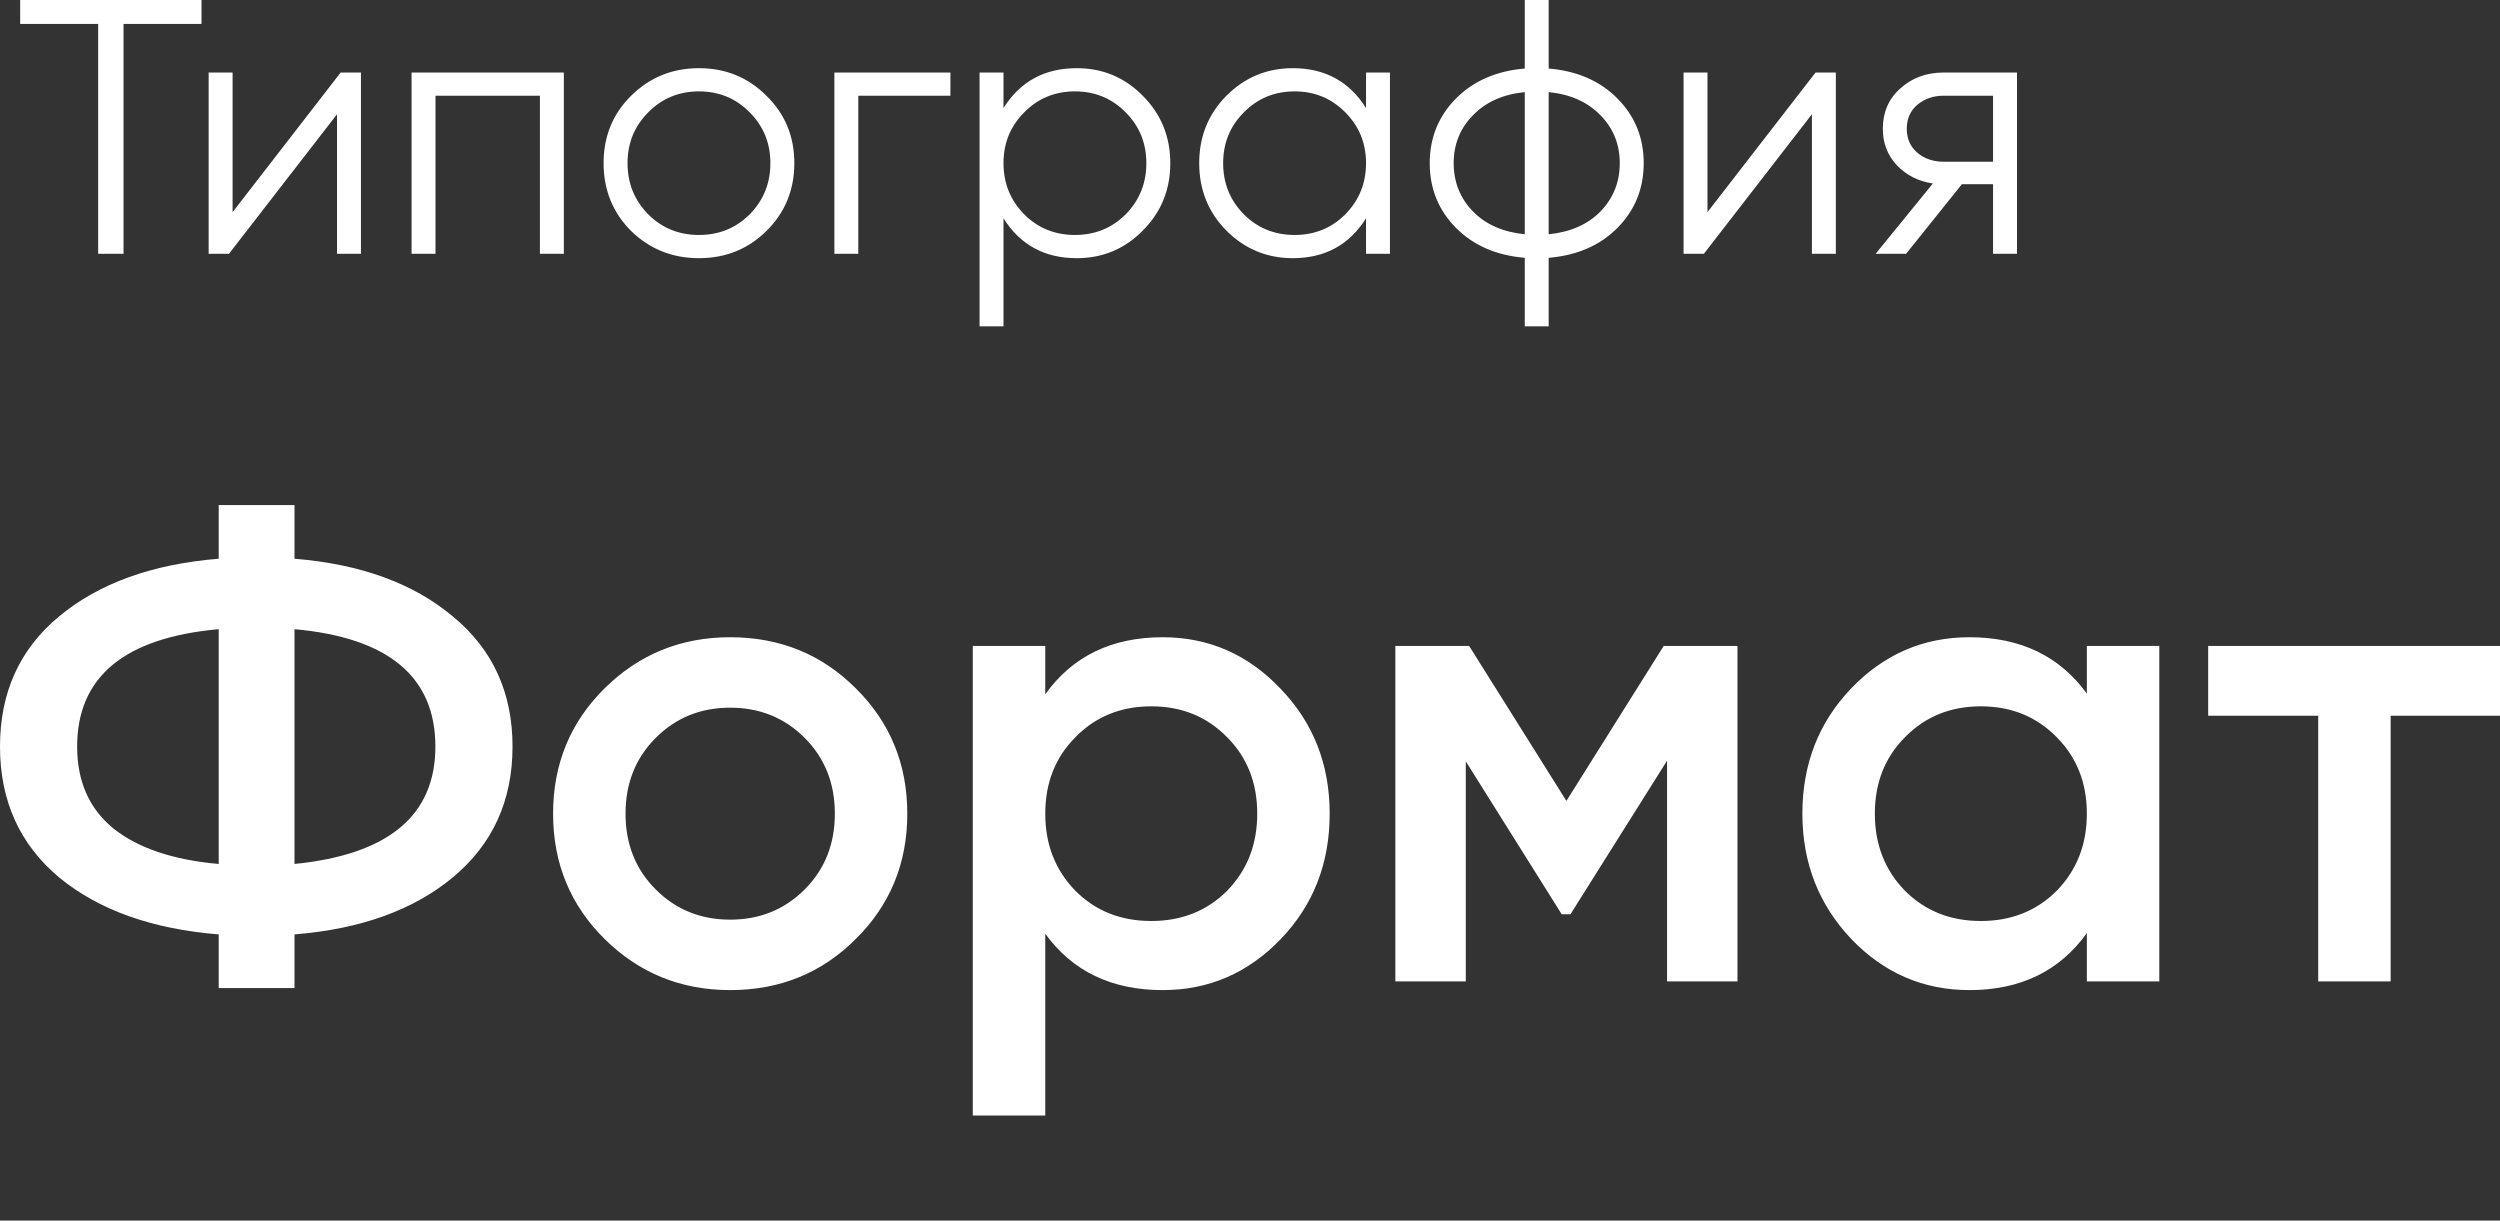 <?xml version="1.0" encoding="UTF-8"?> <svg xmlns="http://www.w3.org/2000/svg" viewBox="0 0 85 41.5" fill="none"><rect x="0" y="0" width="85" height="41.5" fill="#333333" stroke="none"/><path d="M15.396 20.959C16.749 22.069 17.426 23.544 17.426 25.384C17.426 27.224 16.749 28.706 15.396 29.831C14.058 30.942 12.264 31.588 10.013 31.77V33.595H7.436V31.77C5.17 31.588 3.361 30.942 2.007 29.831C0.669 28.706 0 27.224 0 25.384C0 23.544 0.669 22.069 2.007 20.959C3.361 19.834 5.17 19.18 7.436 18.997V17.173H10.013V18.997C12.264 19.18 14.058 19.834 15.396 20.959ZM2.623 25.384C2.623 26.57 3.034 27.497 3.855 28.167C4.691 28.835 5.885 29.238 7.436 29.375V21.392C4.228 21.681 2.623 23.012 2.623 25.384ZM10.013 29.375C13.207 29.056 14.803 27.725 14.803 25.384C14.803 23.012 13.207 21.681 10.013 21.392V29.375ZM24.826 33.663C23.154 33.663 21.732 33.085 20.561 31.93C19.39 30.774 18.805 29.352 18.805 27.665C18.805 25.977 19.39 24.555 20.561 23.399C21.732 22.244 23.154 21.666 24.826 21.666C26.514 21.666 27.936 22.244 29.092 23.399C30.263 24.555 30.848 25.977 30.848 27.665C30.848 29.352 30.263 30.774 29.092 31.93C27.936 33.085 26.514 33.663 24.826 33.663ZM22.295 30.242C22.979 30.926 23.823 31.268 24.826 31.268C25.83 31.268 26.674 30.926 27.358 30.242C28.042 29.558 28.385 28.699 28.385 27.665C28.385 26.631 28.042 25.772 27.358 25.087C26.674 24.403 25.83 24.061 24.826 24.061C23.823 24.061 22.979 24.403 22.295 25.087C21.61 25.772 21.268 26.631 21.268 27.665C21.268 28.699 21.61 29.558 22.295 30.242ZM39.53 21.666C41.096 21.666 42.434 22.251 43.544 23.422C44.655 24.578 45.209 25.992 45.209 27.665C45.209 29.352 44.655 30.774 43.544 31.93C42.434 33.085 41.096 33.663 39.53 33.663C37.797 33.663 36.466 33.025 35.539 31.747V37.928H33.075V21.962H35.539V23.605C36.466 22.312 37.797 21.666 39.53 21.666ZM36.565 30.288C37.249 30.972 38.109 31.314 39.142 31.314C40.176 31.314 41.036 30.972 41.72 30.288C42.404 29.588 42.746 28.714 42.746 27.665C42.746 26.615 42.404 25.749 41.72 25.064C41.036 24.365 40.176 24.015 39.142 24.015C38.109 24.015 37.249 24.365 36.565 25.064C35.881 25.749 35.539 26.615 35.539 27.665C35.539 28.714 35.881 29.588 36.565 30.288ZM59.074 21.962V33.367H56.68V25.863L53.395 31.086H53.099L49.837 25.886V33.367H47.442V21.962H49.951L53.258 27.231L56.566 21.962H59.074ZM70.953 21.962H73.416V33.367H70.953V31.725C70.025 33.017 68.694 33.663 66.961 33.663C65.395 33.663 64.057 33.085 62.947 31.93C61.837 30.759 61.281 29.337 61.281 27.665C61.281 25.977 61.837 24.555 62.947 23.399C64.057 22.244 65.395 21.666 66.961 21.666C68.694 21.666 70.025 22.305 70.953 23.582V21.962ZM64.771 30.288C65.456 30.972 66.315 31.314 67.349 31.314C68.383 31.314 69.242 30.972 69.926 30.288C70.61 29.588 70.953 28.714 70.953 27.665C70.953 26.615 70.61 25.749 69.926 25.064C69.242 24.365 68.383 24.015 67.349 24.015C66.315 24.015 65.456 24.365 64.771 25.064C64.087 25.749 63.745 26.615 63.745 27.665C63.745 28.714 64.087 29.588 64.771 30.288ZM85 21.962V24.335H81.282V33.367H78.819V24.335H75.078V21.962H85Z" fill="white"></path><path d="M6.851 0V0.814H4.2V8.63H3.337V0.814H0.686V0H6.851ZM11.582 2.466H12.272V8.63H11.459V3.884L7.784 8.63H7.094V2.466H7.908V7.213L11.582 2.466ZM19.171 2.466V8.63H18.357V3.255H14.807V8.63H13.993V2.466H19.171ZM26.058 7.854C25.433 8.47 24.669 8.778 23.765 8.778C22.86 8.778 22.092 8.47 21.459 7.854C20.834 7.229 20.522 6.46 20.522 5.548C20.522 4.636 20.834 3.871 21.459 3.255C22.092 2.63 22.86 2.318 23.765 2.318C24.669 2.318 25.433 2.63 26.058 3.255C26.691 3.871 27.007 4.636 27.007 5.548C27.007 6.46 26.691 7.229 26.058 7.854ZM22.039 7.286C22.507 7.755 23.082 7.989 23.765 7.989C24.447 7.989 25.022 7.755 25.491 7.286C25.959 6.81 26.193 6.23 26.193 5.548C26.193 4.866 25.959 4.291 25.491 3.822C25.022 3.345 24.447 3.107 23.765 3.107C23.082 3.107 22.507 3.345 22.039 3.822C21.57 4.291 21.336 4.866 21.336 5.548C21.336 6.23 21.57 6.81 22.039 7.286ZM32.314 2.466V3.255H29.182V8.63H28.369V2.466H32.314ZM36.609 2.318C37.489 2.318 38.237 2.63 38.853 3.255C39.478 3.88 39.79 4.644 39.79 5.548C39.79 6.452 39.478 7.217 38.853 7.841C38.237 8.466 37.489 8.778 36.609 8.778C35.516 8.778 34.686 8.326 34.119 7.422V11.096H33.305V2.466H34.119V3.674C34.686 2.77 35.516 2.318 36.609 2.318ZM34.822 7.286C35.29 7.755 35.865 7.989 36.548 7.989C37.23 7.989 37.805 7.755 38.274 7.286C38.742 6.81 38.976 6.23 38.976 5.548C38.976 4.866 38.742 4.291 38.274 3.822C37.805 3.345 37.23 3.107 36.548 3.107C35.865 3.107 35.29 3.345 34.822 3.822C34.353 4.291 34.119 4.866 34.119 5.548C34.119 6.23 34.353 6.81 34.822 7.286ZM46.445 2.466H47.258V8.63H46.445V7.422C45.878 8.326 45.047 8.778 43.954 8.778C43.075 8.778 42.323 8.466 41.698 7.841C41.081 7.217 40.773 6.452 40.773 5.548C40.773 4.644 41.081 3.88 41.698 3.255C42.323 2.63 43.075 2.318 43.954 2.318C45.047 2.318 45.878 2.77 46.445 3.674V2.466ZM42.29 7.286C42.758 7.755 43.334 7.989 44.016 7.989C44.698 7.989 45.273 7.755 45.742 7.286C46.21 6.81 46.445 6.23 46.445 5.548C46.445 4.866 46.21 4.291 45.742 3.822C45.273 3.345 44.698 3.107 44.016 3.107C43.334 3.107 42.758 3.345 42.29 3.822C41.821 4.291 41.587 4.866 41.587 5.548C41.587 6.23 41.821 6.81 42.29 7.286ZM54.998 3.354C55.59 3.954 55.886 4.685 55.886 5.548C55.886 6.411 55.59 7.143 54.998 7.743C54.406 8.343 53.625 8.684 52.655 8.766V11.096H51.842V8.766C50.872 8.684 50.091 8.343 49.499 7.743C48.907 7.143 48.611 6.411 48.611 5.548C48.611 4.685 48.907 3.954 49.499 3.354C50.091 2.754 50.872 2.412 51.842 2.33V0H52.655V2.33C53.625 2.412 54.406 2.754 54.998 3.354ZM50.079 3.921C49.643 4.365 49.425 4.907 49.425 5.548C49.425 6.189 49.643 6.736 50.079 7.188C50.514 7.632 51.102 7.891 51.842 7.965V3.132C51.102 3.206 50.514 3.469 50.079 3.921ZM52.655 7.965C53.395 7.891 53.983 7.632 54.418 7.188C54.854 6.736 55.072 6.189 55.072 5.548C55.072 4.907 54.854 4.365 54.418 3.921C53.983 3.469 53.395 3.206 52.655 3.132V7.965ZM61.728 2.466H62.419V8.63H61.605V3.884L57.931 8.63H57.241V2.466H58.054V7.213L61.728 2.466ZM68.578 2.466V8.63H67.764V6.263H66.704L64.806 8.63H63.77L65.718 6.239C65.225 6.165 64.818 5.959 64.497 5.622C64.177 5.285 64.016 4.87 64.016 4.377C64.016 3.818 64.214 3.362 64.608 3.008C65.011 2.647 65.5 2.466 66.075 2.466H68.578ZM66.075 5.499H67.764V3.255H66.075C65.73 3.255 65.434 3.358 65.188 3.563C64.949 3.769 64.83 4.04 64.83 4.377C64.83 4.714 64.949 4.985 65.188 5.191C65.434 5.396 65.73 5.499 66.075 5.499Z" fill="white"></path></svg> 